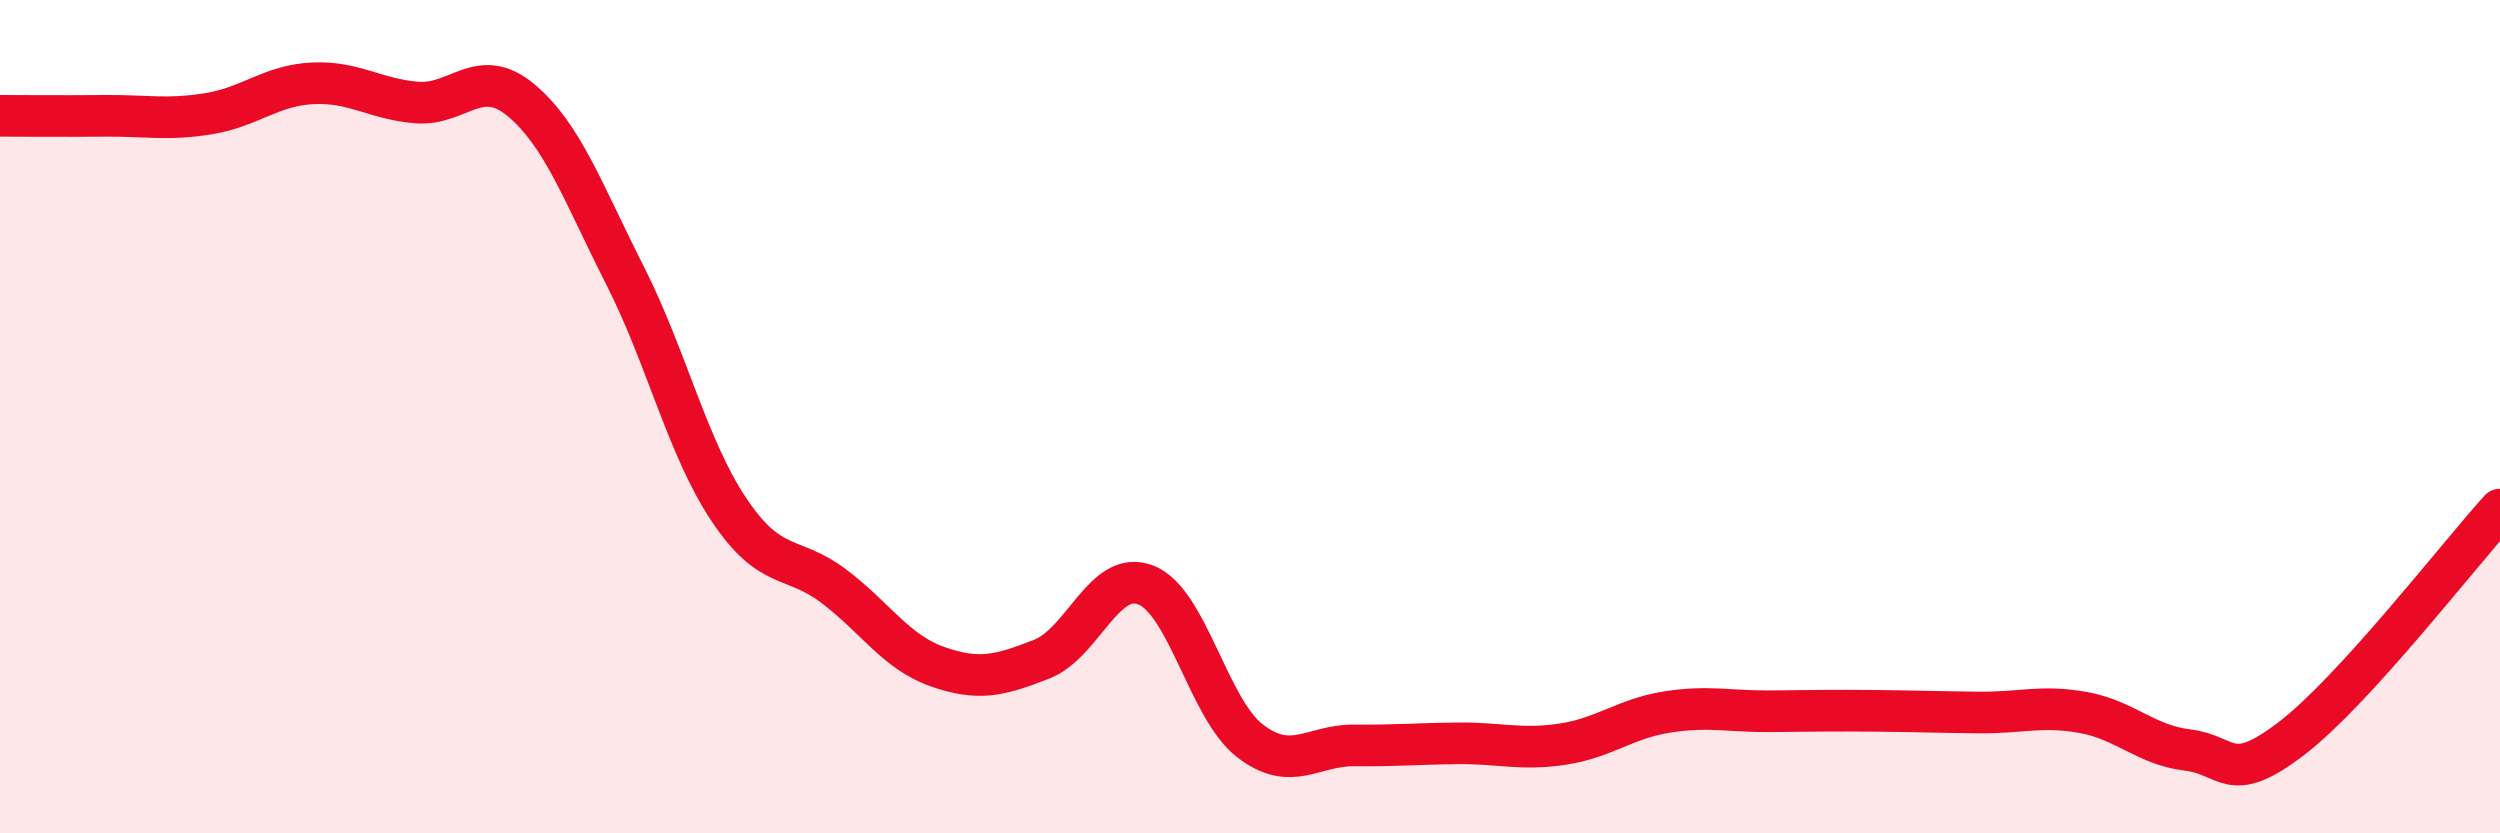 
    <svg width="60" height="20" viewBox="0 0 60 20" xmlns="http://www.w3.org/2000/svg">
      <path
        d="M 0,2.78 C 0.5,2.78 1.5,2.79 2.5,2.78 C 3.5,2.77 4,2.89 5,2.73 C 6,2.57 6.5,2.05 7.5,2 C 8.5,1.95 9,2.38 10,2.46 C 11,2.54 11.5,1.57 12.5,2.4 C 13.5,3.23 14,4.64 15,6.61 C 16,8.58 16.5,10.75 17.5,12.24 C 18.5,13.73 19,13.31 20,14.06 C 21,14.81 21.5,15.65 22.5,16 C 23.5,16.35 24,16.21 25,15.82 C 26,15.43 26.5,13.65 27.5,14.04 C 28.5,14.43 29,17.01 30,17.78 C 31,18.55 31.5,17.88 32.5,17.89 C 33.5,17.9 34,17.85 35,17.84 C 36,17.83 36.5,18.01 37.5,17.86 C 38.5,17.71 39,17.25 40,17.09 C 41,16.93 41.5,17.08 42.5,17.07 C 43.5,17.06 44,17.05 45,17.06 C 46,17.07 46.5,17.09 47.5,17.1 C 48.5,17.11 49,16.92 50,17.1 C 51,17.28 51.5,17.88 52.5,18 C 53.5,18.12 53.5,18.87 55,17.72 C 56.5,16.57 59,13.33 60,12.23L60 20L0 20Z"
        fill="#EB0A25"
        opacity="0.1"
        stroke-linecap="round"
        stroke-linejoin="round"
      />
      <path
        d="M 0,2.78 C 0.5,2.78 1.5,2.79 2.5,2.78 C 3.5,2.77 4,2.89 5,2.73 C 6,2.57 6.5,2.05 7.5,2 C 8.5,1.95 9,2.38 10,2.46 C 11,2.54 11.5,1.57 12.5,2.4 C 13.5,3.23 14,4.64 15,6.61 C 16,8.58 16.5,10.75 17.5,12.24 C 18.5,13.73 19,13.31 20,14.06 C 21,14.81 21.5,15.65 22.5,16 C 23.5,16.35 24,16.21 25,15.82 C 26,15.43 26.5,13.65 27.5,14.04 C 28.5,14.43 29,17.01 30,17.78 C 31,18.55 31.5,17.88 32.5,17.89 C 33.5,17.9 34,17.85 35,17.84 C 36,17.83 36.5,18.01 37.5,17.86 C 38.5,17.71 39,17.25 40,17.09 C 41,16.93 41.5,17.08 42.5,17.07 C 43.5,17.06 44,17.05 45,17.06 C 46,17.07 46.5,17.09 47.5,17.1 C 48.5,17.11 49,16.92 50,17.1 C 51,17.28 51.5,17.88 52.5,18 C 53.5,18.12 53.5,18.87 55,17.72 C 56.5,16.57 59,13.33 60,12.23"
        stroke="#EB0A25"
        stroke-width="1"
        fill="none"
        stroke-linecap="round"
        stroke-linejoin="round"
      />
    </svg>
  
